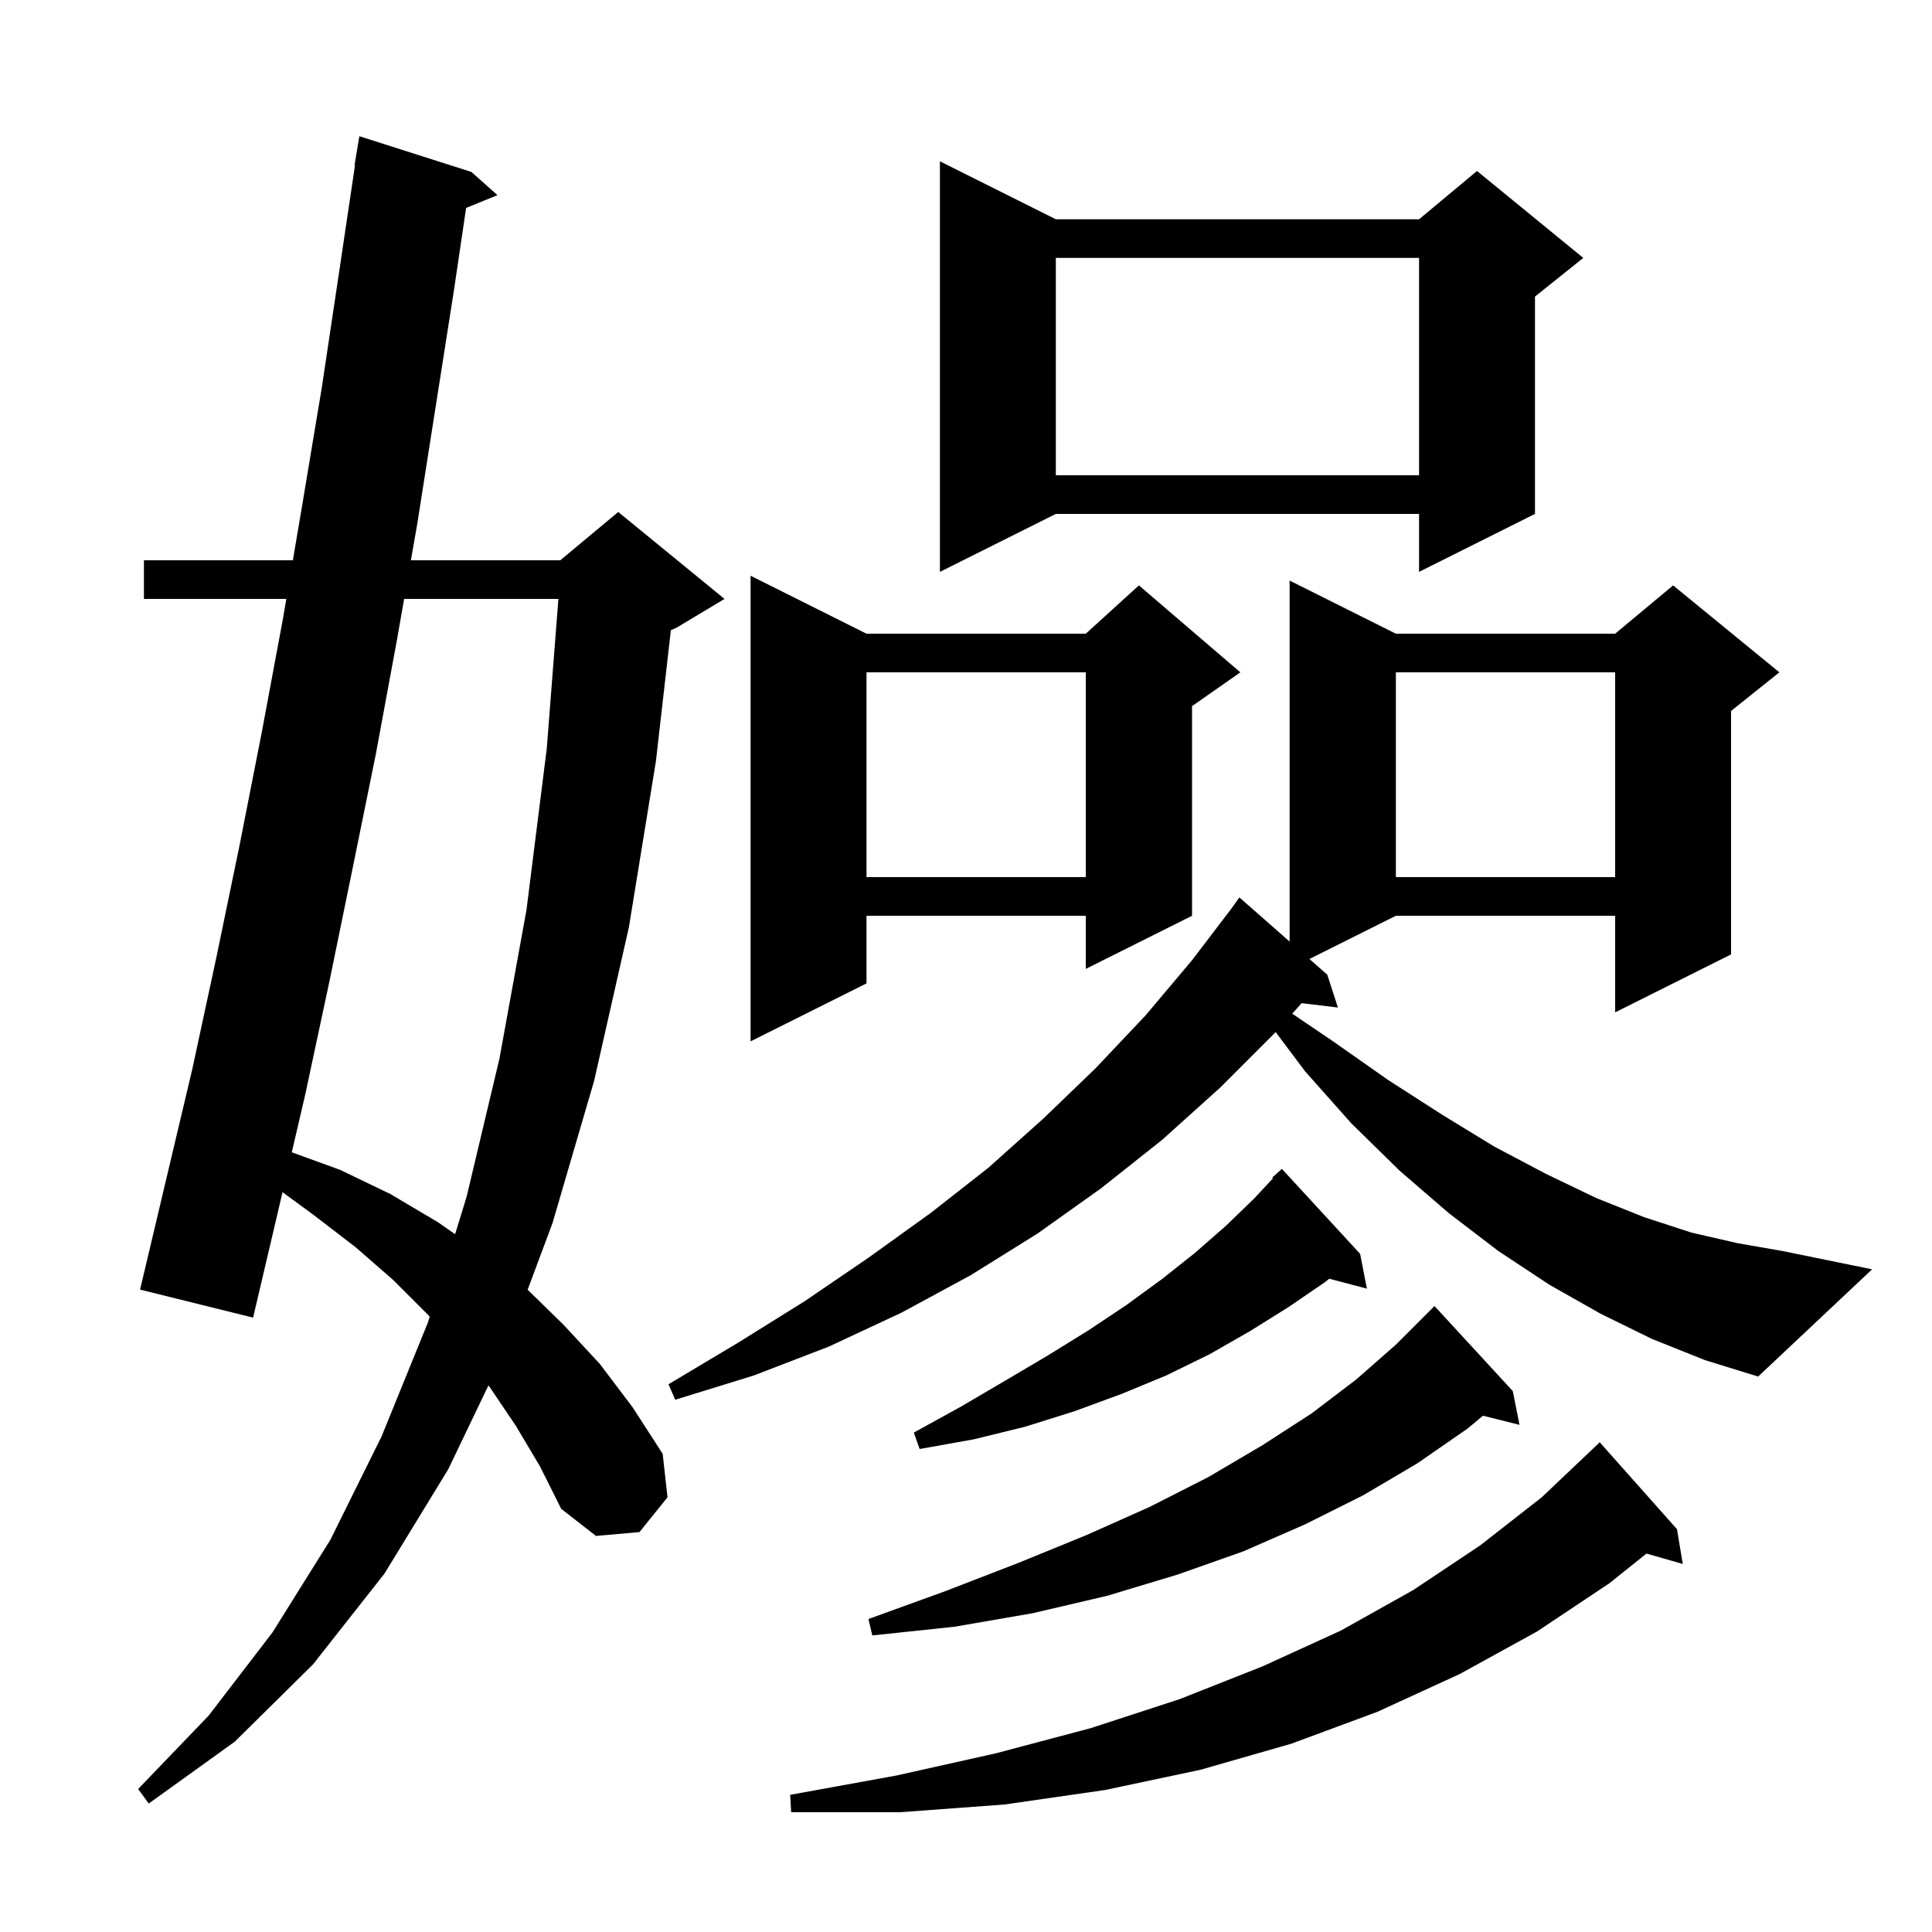 <svg xmlns="http://www.w3.org/2000/svg" xmlns:xlink="http://www.w3.org/1999/xlink" version="1.1" baseProfile="full" viewBox="0 0 200 200" width="200" height="200">
<g fill="black">
<path d="M 173.6 158.3 L 174.2 161.9 L 170.442 160.826 L 166.6 163.9 L 159.1 168.9 L 151.1 173.3 L 142.6 177.2 L 133.7 180.5 L 124.3 183.2 L 114.4 185.3 L 104.0 186.8 L 93.2 187.6 L 81.9 187.6 L 81.8 185.8 L 92.8 183.8 L 103.1 181.5 L 112.9 178.9 L 122.1 175.9 L 130.7 172.5 L 138.8 168.8 L 146.3 164.6 L 153.2 160.0 L 159.6 155.0 L 165.4 149.5 L 165.6 149.3 Z M 53.4 147.6 L 50.7 143.6 L 50.558 143.426 L 46.4 152.1 L 39.8 162.9 L 32.4 172.3 L 24.3 180.3 L 15.4 186.7 L 14.3 185.2 L 21.6 177.6 L 28.2 169.0 L 34.2 159.4 L 39.5 148.7 L 44.3 136.9 L 44.483 136.305 L 44.3 136.1 L 40.7 132.5 L 36.8 129.1 L 32.5 125.8 L 29.246 123.414 L 28.9 124.9 L 26.2 136.4 L 14.5 133.5 L 19.9 110.7 L 22.4 99.1 L 24.8 87.5 L 27.1 75.8 L 29.3 64.0 L 29.639 62.0 L 14.9 62.0 L 14.9 58.0 L 30.317 58.0 L 31.3 52.2 L 33.3 40.2 L 35.1 28.2 L 36.751 17.103 L 36.7 17.1 L 37.2 14.1 L 48.8 17.8 L 51.5 20.2 L 48.251 21.524 L 47.0 30.0 L 43.2 54.2 L 42.535 58.0 L 58.0 58.0 L 64.0 53.0 L 75.0 62.0 L 70.0 65.0 L 69.449 65.23 L 67.9 78.8 L 65.1 96.0 L 61.5 111.9 L 57.2 126.6 L 54.621 133.513 L 58.3 137.1 L 62.1 141.2 L 65.5 145.7 L 68.6 150.5 L 69.1 155.0 L 66.2 158.6 L 61.7 159.0 L 58.1 156.2 L 55.9 151.8 Z M 156.6 144.0 L 157.3 147.5 L 153.521 146.555 L 151.9 147.9 L 146.7 151.5 L 141.1 154.8 L 135.1 157.8 L 128.7 160.6 L 121.9 163.0 L 114.6 165.2 L 106.9 167.0 L 98.8 168.4 L 90.3 169.3 L 89.9 167.6 L 97.9 164.7 L 105.4 161.8 L 112.5 158.9 L 119.0 156.0 L 125.1 152.9 L 130.7 149.6 L 135.8 146.3 L 140.4 142.8 L 144.5 139.2 L 148.5 135.2 Z M 140.8 129.8 L 141.5 133.4 L 137.604 132.375 L 137.2 132.7 L 133.4 135.3 L 129.4 137.8 L 125.2 140.2 L 120.7 142.4 L 116.1 144.3 L 111.2 146.1 L 106.1 147.7 L 100.8 149.0 L 95.2 150.0 L 94.6 148.3 L 99.5 145.6 L 104.1 142.9 L 108.5 140.3 L 112.7 137.7 L 116.6 135.1 L 120.3 132.4 L 123.7 129.7 L 126.9 126.9 L 129.8 124.1 L 131.782 121.971 L 131.7 121.9 L 132.7 121.0 Z M 171.0 138.6 L 165.7 136.0 L 160.4 133.0 L 155.1 129.5 L 150.0 125.6 L 144.9 121.2 L 139.9 116.3 L 135.1 110.9 L 132.055 106.839 L 132.0 106.9 L 126.3 112.6 L 120.3 118.0 L 114.0 123.0 L 107.4 127.7 L 100.5 132.0 L 93.3 135.9 L 85.8 139.4 L 78.0 142.4 L 69.9 144.9 L 69.2 143.3 L 76.4 139.0 L 83.3 134.7 L 89.9 130.2 L 96.3 125.6 L 102.3 120.9 L 108.0 115.8 L 113.4 110.6 L 118.6 105.1 L 123.4 99.4 L 127.45 94.09 L 128.3 92.9 L 133.5 97.471 L 133.5 60.1 L 144.5 65.6 L 167.2 65.6 L 173.2 60.6 L 184.2 69.6 L 179.2 73.6 L 179.2 98.8 L 167.2 104.8 L 167.2 94.8 L 144.5 94.8 L 135.551 99.275 L 137.4 100.9 L 138.5 104.3 L 134.748 103.847 L 133.769 104.934 L 138.0 107.8 L 143.7 111.8 L 149.3 115.4 L 154.7 118.7 L 160.0 121.5 L 165.2 124.0 L 170.2 126.0 L 175.1 127.6 L 179.9 128.7 L 184.5 129.5 L 193.8 131.4 L 182.0 142.5 L 176.5 140.8 Z M 41.835 62.0 L 41.1 66.2 L 38.9 78.1 L 36.5 89.9 L 34.1 101.6 L 31.6 113.3 L 30.207 119.284 L 35.2 121.1 L 40.4 123.6 L 45.3 126.5 L 47.112 127.761 L 48.3 123.9 L 51.7 109.6 L 54.5 94.2 L 56.6 77.5 L 57.806 62.0 Z M 89.7 65.6 L 112.4 65.6 L 117.9 60.6 L 128.4 69.6 L 123.4 73.1 L 123.4 94.8 L 112.4 100.3 L 112.4 94.8 L 89.7 94.8 L 89.7 101.8 L 77.7 107.8 L 77.7 59.6 Z M 144.5 69.6 L 144.5 90.8 L 167.2 90.8 L 167.2 69.6 Z M 89.7 69.6 L 89.7 90.8 L 112.4 90.8 L 112.4 69.6 Z M 109.3 22.7 L 146.9 22.7 L 152.9 17.7 L 163.9 26.7 L 158.9 30.7 L 158.9 53.2 L 146.9 59.2 L 146.9 53.2 L 109.3 53.2 L 97.3 59.2 L 97.3 16.7 Z M 109.3 26.7 L 109.3 49.2 L 146.9 49.2 L 146.9 26.7 Z " />
</g>
</svg>
